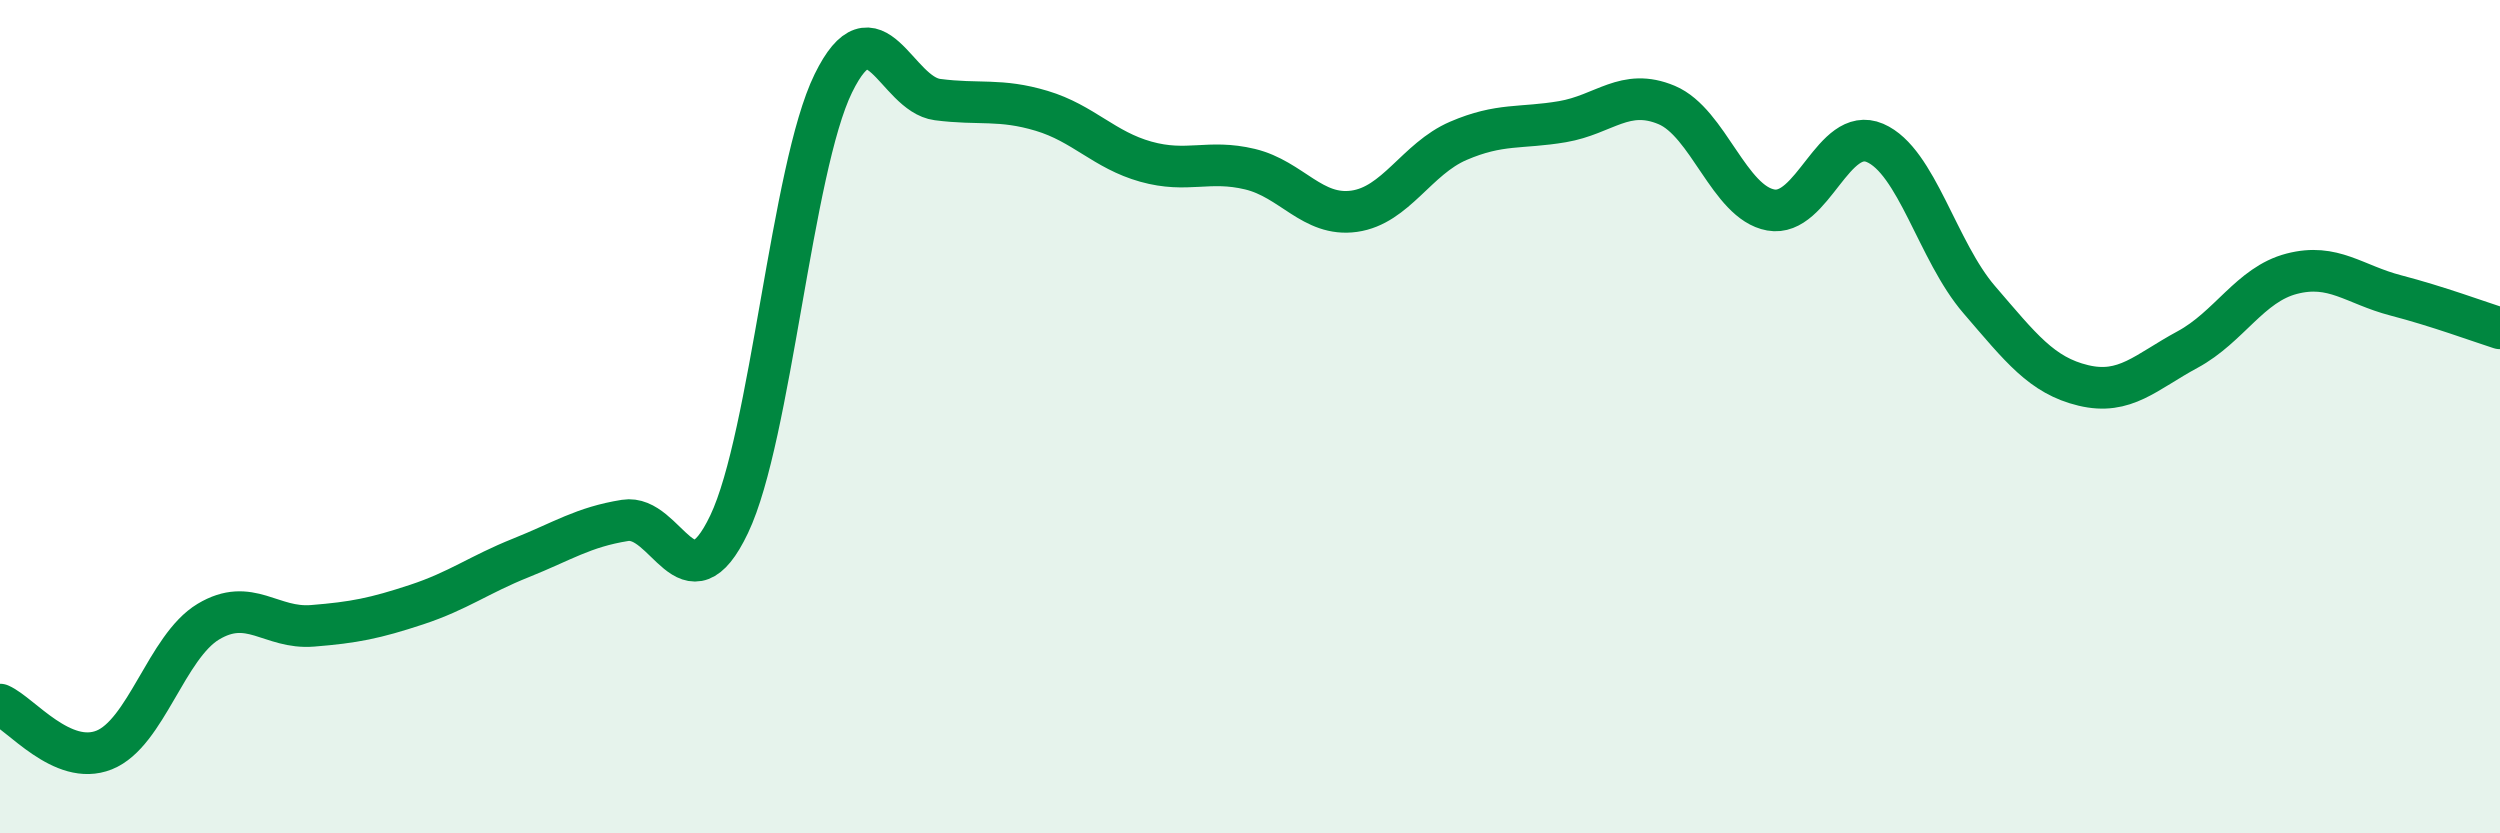 
    <svg width="60" height="20" viewBox="0 0 60 20" xmlns="http://www.w3.org/2000/svg">
      <path
        d="M 0,16.91 C 0.5,17.13 1.5,18.4 2.5,18 C 3.5,17.6 4,15.52 5,14.92 C 6,14.32 6.5,15.1 7.5,15.02 C 8.5,14.94 9,14.84 10,14.51 C 11,14.18 11.5,13.79 12.5,13.39 C 13.5,12.99 14,12.65 15,12.49 C 16,12.33 16.5,14.68 17.5,12.58 C 18.5,10.48 19,4.04 20,2 C 21,-0.04 21.5,2.26 22.5,2.39 C 23.5,2.52 24,2.36 25,2.66 C 26,2.96 26.5,3.6 27.5,3.88 C 28.5,4.16 29,3.82 30,4.06 C 31,4.3 31.5,5.21 32.5,5.07 C 33.5,4.93 34,3.81 35,3.38 C 36,2.95 36.5,3.09 37.5,2.92 C 38.5,2.75 39,2.1 40,2.52 C 41,2.94 41.5,4.86 42.5,5.04 C 43.5,5.22 44,3 45,3.43 C 46,3.86 46.5,6.03 47.5,7.19 C 48.5,8.35 49,9.01 50,9.25 C 51,9.49 51.5,8.93 52.5,8.39 C 53.5,7.85 54,6.83 55,6.57 C 56,6.31 56.5,6.83 57.5,7.09 C 58.5,7.35 59.5,7.72 60,7.88L60 20L0 20Z"
        fill="#008740"
        opacity="0.1"
        stroke-linecap="round"
        stroke-linejoin="round"
      />
      <path
        d="M 0,16.91 C 0.5,17.13 1.5,18.4 2.5,18 C 3.5,17.6 4,15.52 5,14.92 C 6,14.32 6.5,15.1 7.5,15.02 C 8.5,14.94 9,14.84 10,14.51 C 11,14.18 11.5,13.79 12.5,13.39 C 13.5,12.99 14,12.65 15,12.49 C 16,12.33 16.5,14.68 17.5,12.58 C 18.5,10.48 19,4.04 20,2 C 21,-0.04 21.5,2.26 22.5,2.39 C 23.5,2.52 24,2.36 25,2.66 C 26,2.96 26.5,3.6 27.5,3.88 C 28.5,4.16 29,3.82 30,4.06 C 31,4.3 31.5,5.21 32.5,5.07 C 33.5,4.93 34,3.81 35,3.38 C 36,2.95 36.5,3.09 37.5,2.92 C 38.5,2.75 39,2.1 40,2.52 C 41,2.94 41.5,4.86 42.5,5.04 C 43.5,5.22 44,3 45,3.43 C 46,3.86 46.5,6.03 47.5,7.19 C 48.5,8.35 49,9.01 50,9.25 C 51,9.49 51.5,8.93 52.5,8.39 C 53.5,7.85 54,6.83 55,6.57 C 56,6.31 56.5,6.83 57.5,7.09 C 58.5,7.35 59.5,7.72 60,7.88"
        stroke="#008740"
        stroke-width="1"
        fill="none"
        stroke-linecap="round"
        stroke-linejoin="round"
      />
    </svg>
  